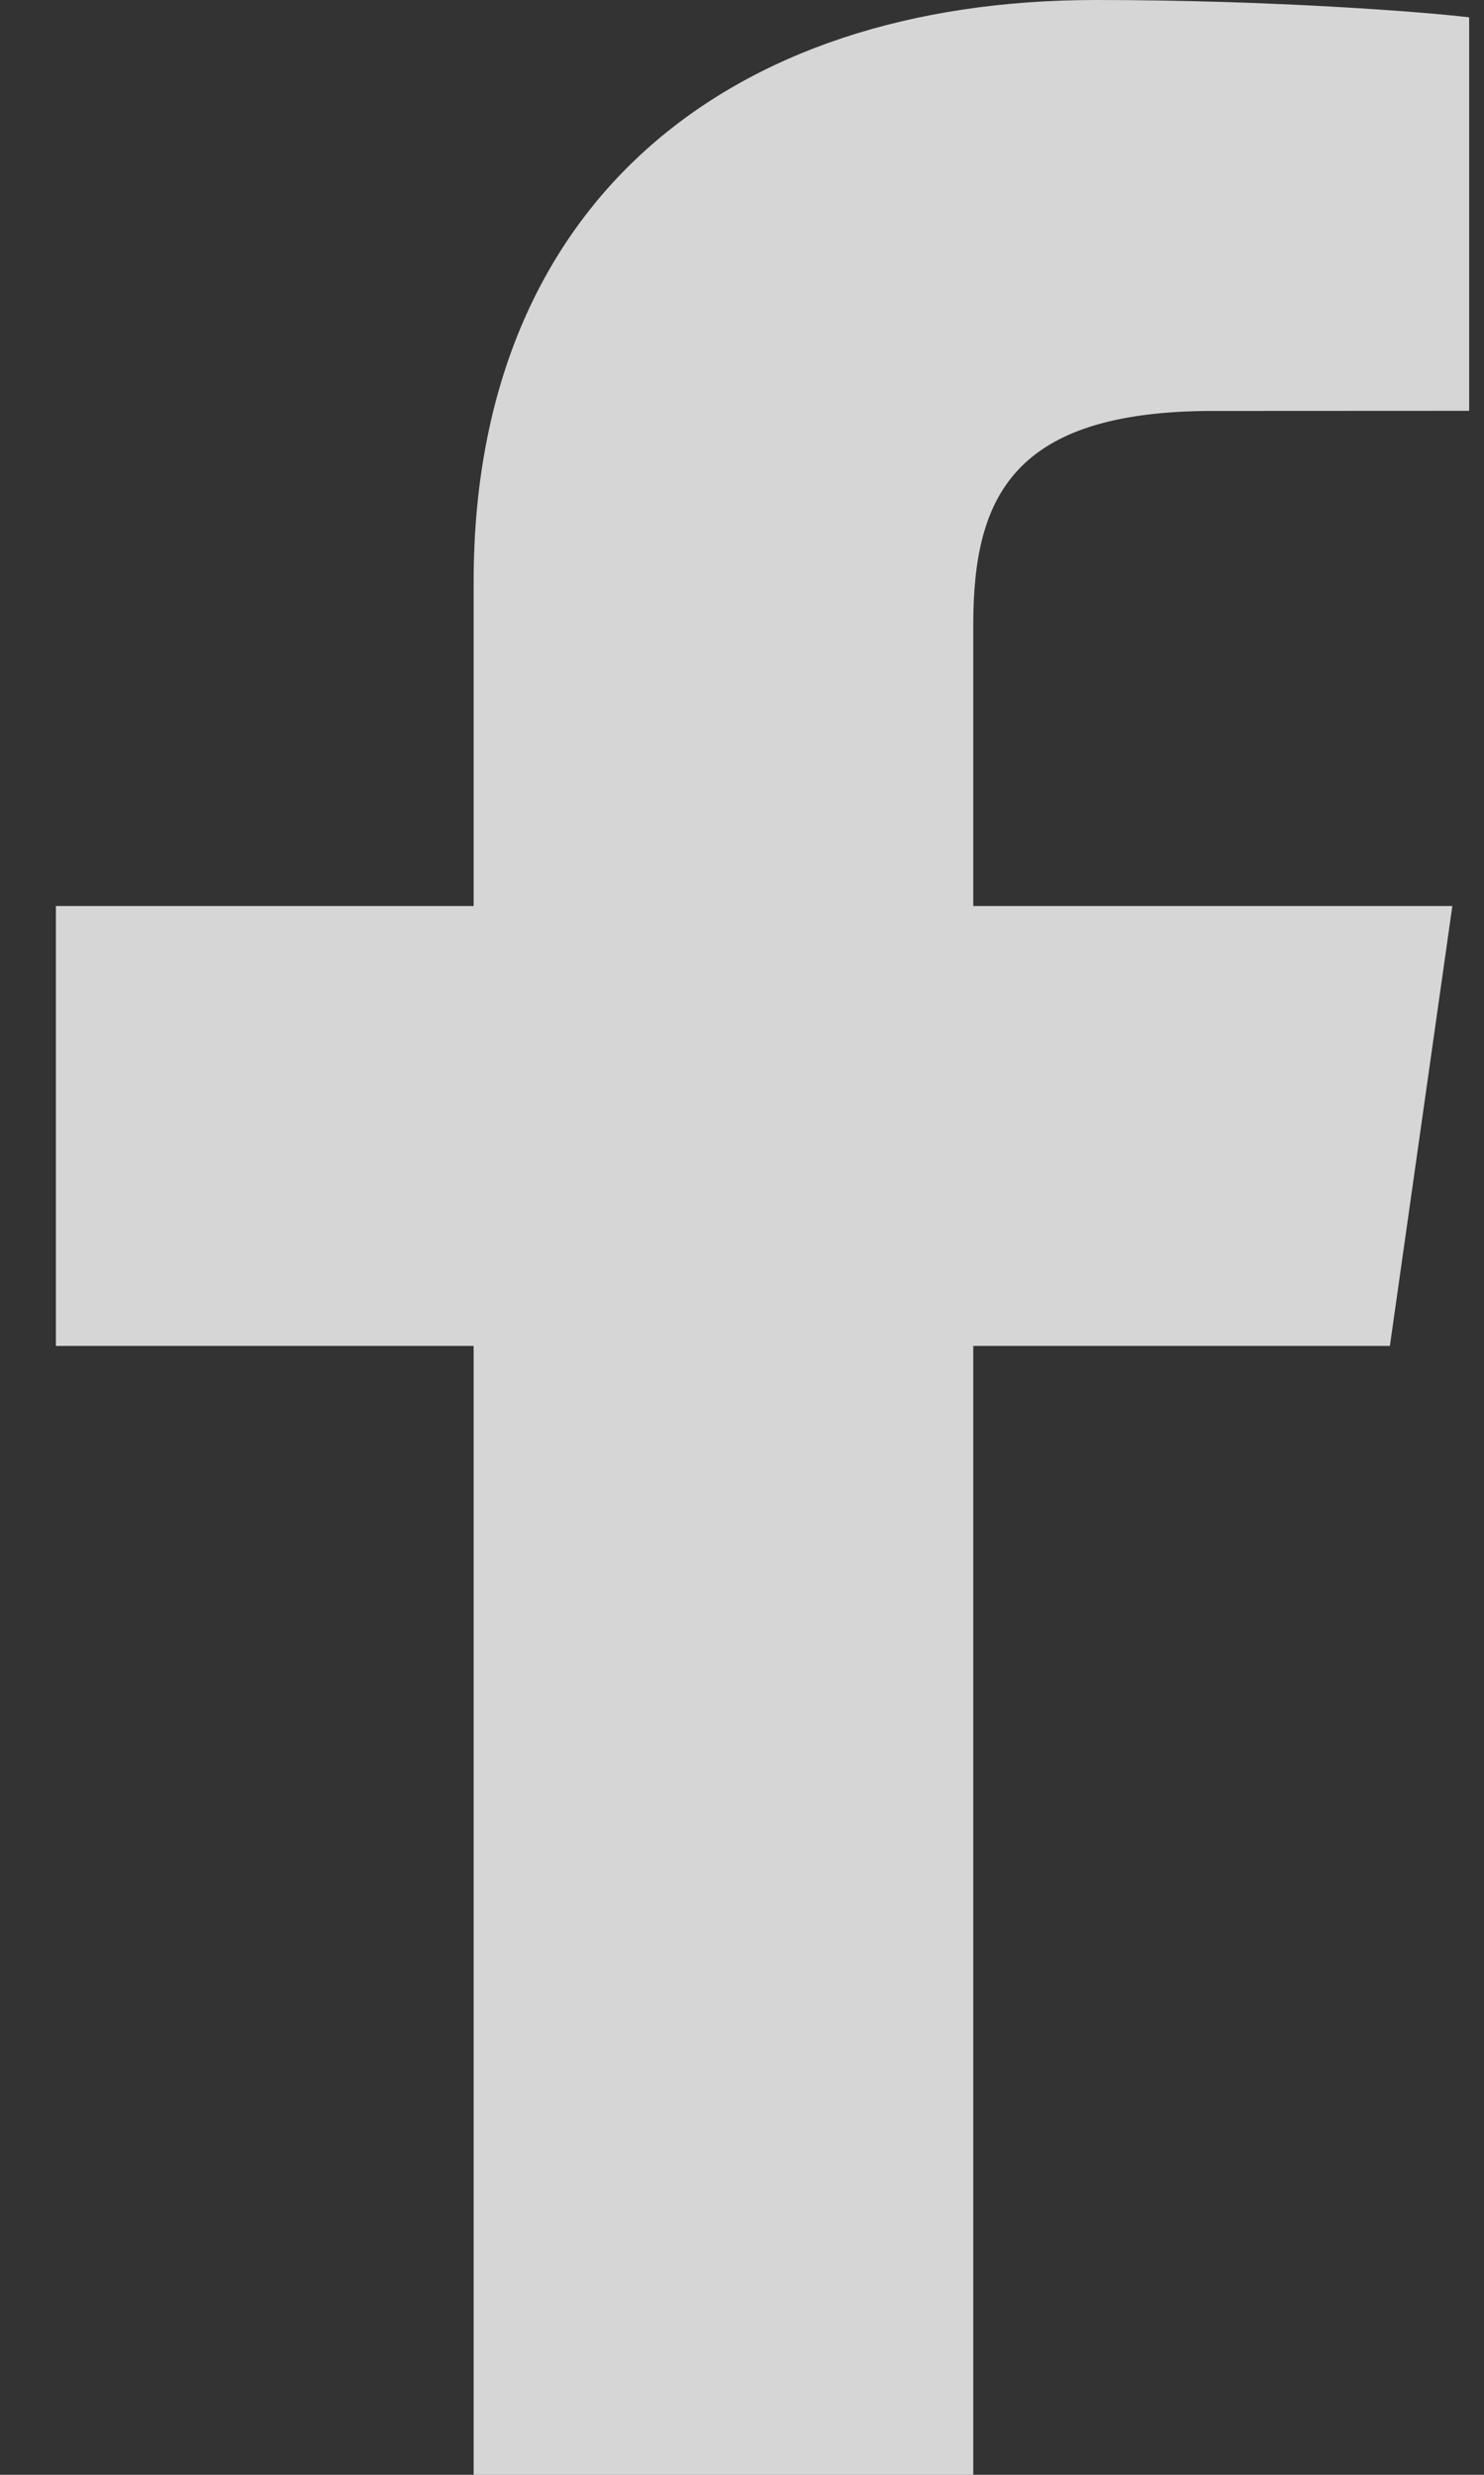 <?xml version="1.0"?>
<svg xmlns="http://www.w3.org/2000/svg" width="12" height="20" viewBox="0 0 12 20" fill="none">
<rect x="0" y="0" width="12" height="20" fill="#333333" stroke="none"/>
<path opacity="0.8" fill-rule="evenodd" clip-rule="evenodd" d="M7.87 20V10.877H11.239L11.744 7.322H7.87V5.052C7.87 4.022 8.184 3.321 9.809 3.321L11.88 3.32V0.14C11.522 0.097 10.292 0 8.861 0C5.874 0 3.83 1.657 3.83 4.7V7.322H0.452V10.877H3.83V20H7.87Z" fill="white"/>
</svg>
